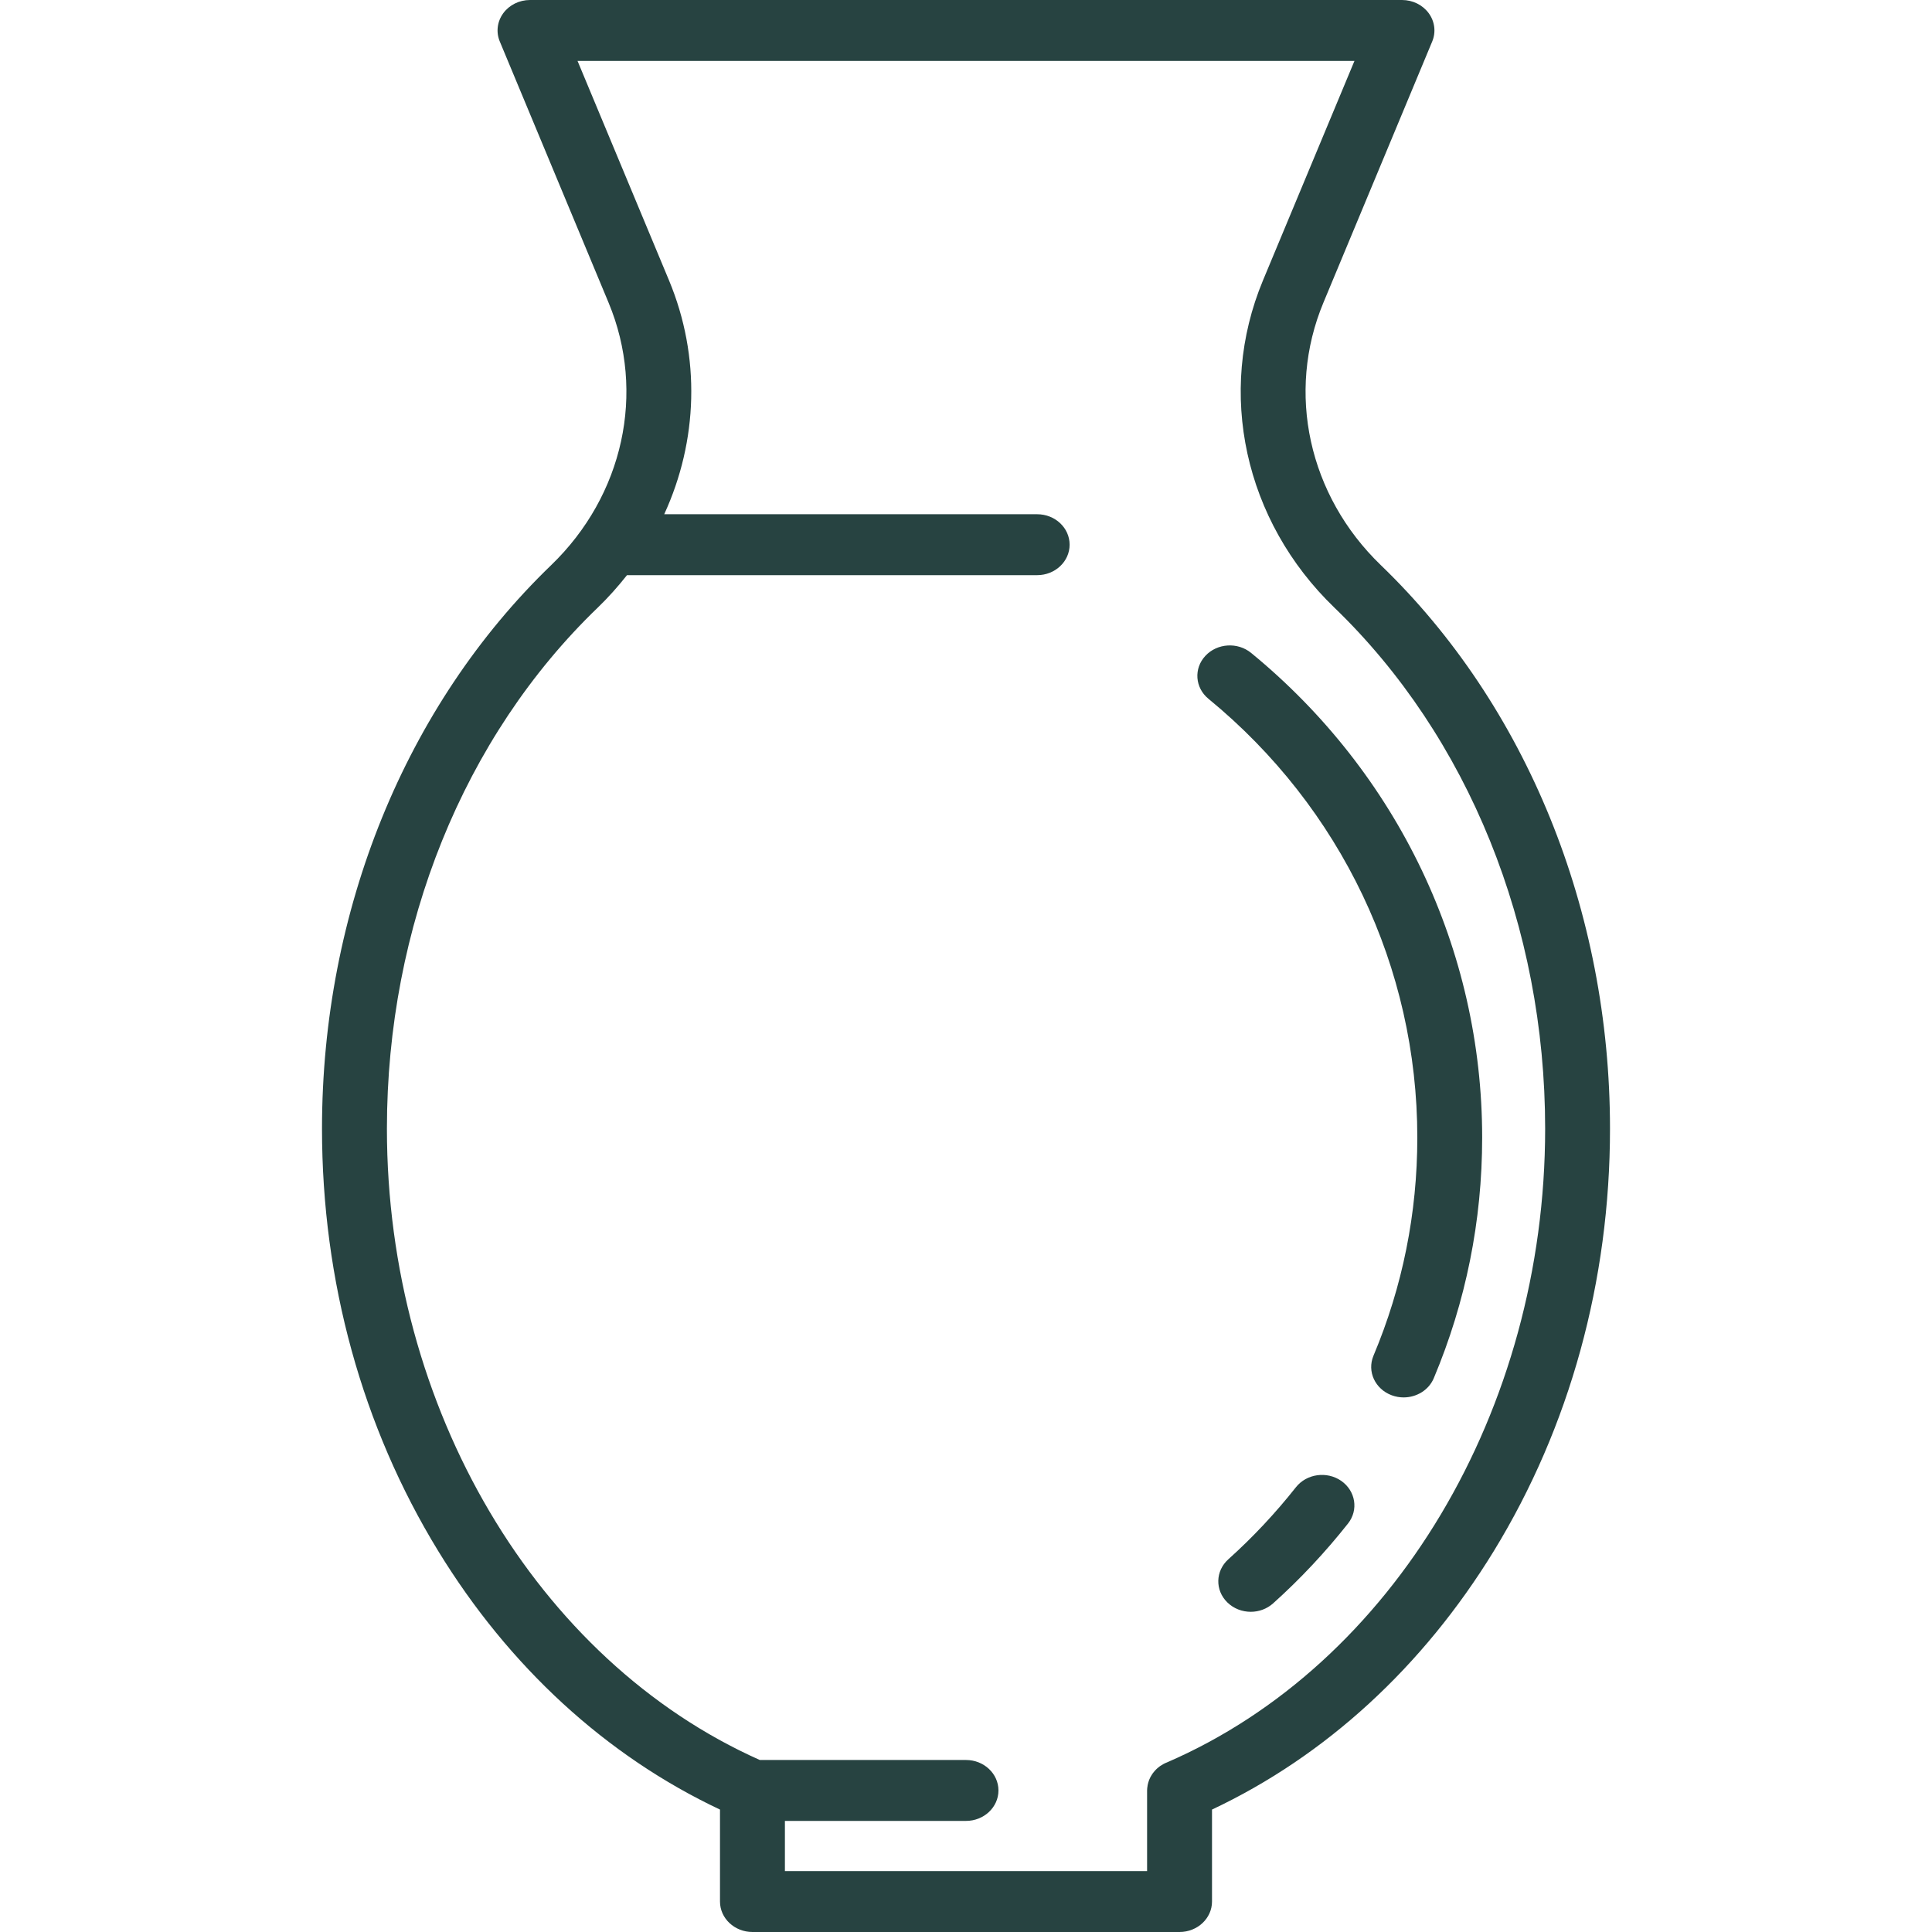 <?xml version="1.0" encoding="UTF-8"?> <svg xmlns="http://www.w3.org/2000/svg" width="30" height="30" viewBox="0 0 30 30" fill="none"><path d="M21.442 8.776C20.319 7.694 19.968 6.094 20.55 4.699L22.239 0.645C22.3 0.5 22.28 0.335 22.186 0.206C22.092 0.077 21.937 0 21.77 0H8.23C8.064 0 7.908 0.077 7.814 0.206C7.72 0.335 7.7 0.5 7.761 0.645L9.45 4.7C10.031 6.094 9.681 7.694 8.558 8.776C6.297 10.955 5 14.144 5 17.526C5 19.889 5.624 22.156 6.804 24.083C7.906 25.884 9.415 27.267 11.18 28.099V29.527C11.18 29.788 11.406 30 11.684 30H18.316C18.594 30 18.82 29.788 18.82 29.527V28.099C20.585 27.267 22.093 25.884 23.197 24.083C24.376 22.156 25 19.889 25 17.526C25 14.144 23.703 10.955 21.442 8.776ZM18.122 27.366C18.085 27.38 18.05 27.399 18.018 27.421C18.005 27.43 17.993 27.439 17.981 27.45C17.98 27.45 17.979 27.451 17.978 27.452C17.967 27.461 17.956 27.471 17.946 27.482C17.945 27.483 17.944 27.484 17.943 27.485C17.933 27.495 17.924 27.506 17.915 27.517C17.914 27.518 17.913 27.519 17.913 27.52C17.903 27.531 17.895 27.543 17.887 27.556C17.886 27.556 17.886 27.556 17.886 27.557C17.878 27.57 17.87 27.583 17.863 27.596C17.856 27.61 17.85 27.623 17.844 27.638C17.844 27.637 17.844 27.638 17.844 27.638C17.839 27.651 17.834 27.666 17.83 27.68C17.83 27.681 17.829 27.682 17.829 27.684C17.825 27.696 17.822 27.709 17.82 27.722C17.82 27.725 17.819 27.729 17.819 27.732C17.817 27.743 17.815 27.754 17.814 27.765C17.814 27.771 17.814 27.777 17.813 27.782C17.813 27.789 17.812 27.795 17.812 27.802V29.054H12.188V28.275H15C15.278 28.275 15.504 28.063 15.504 27.802C15.504 27.541 15.278 27.329 15 27.329H11.798C8.331 25.784 6.008 21.861 6.008 17.526C6.008 14.389 7.2 11.44 9.28 9.437C9.446 9.277 9.597 9.107 9.736 8.931H16.105C16.384 8.931 16.609 8.719 16.609 8.458C16.609 8.197 16.384 7.985 16.105 7.985H10.314C10.837 6.847 10.883 5.542 10.389 4.355L8.968 0.946H21.032L19.611 4.355C18.887 6.094 19.322 8.089 20.721 9.436C22.8 11.44 23.993 14.389 23.993 17.526C23.993 21.894 21.634 25.846 18.122 27.366ZM23.015 17.664C23.015 18.957 22.762 20.214 22.264 21.4C22.186 21.586 21.996 21.699 21.795 21.699C21.734 21.699 21.671 21.688 21.611 21.666C21.352 21.57 21.225 21.296 21.327 21.052C21.779 19.978 22.008 18.838 22.008 17.664C22.008 15.025 20.826 12.542 18.765 10.851C18.555 10.679 18.534 10.38 18.717 10.184C18.9 9.987 19.218 9.967 19.428 10.139C21.708 12.009 23.015 14.752 23.015 17.664ZM20.932 23.657C20.582 24.1 20.192 24.517 19.77 24.896C19.672 24.984 19.547 25.028 19.422 25.028C19.289 25.028 19.157 24.979 19.058 24.882C18.865 24.693 18.872 24.394 19.073 24.213C19.454 23.871 19.806 23.495 20.122 23.095C20.288 22.884 20.603 22.84 20.827 22.995C21.05 23.151 21.098 23.447 20.932 23.657Z" fill="#274341"></path></svg> 